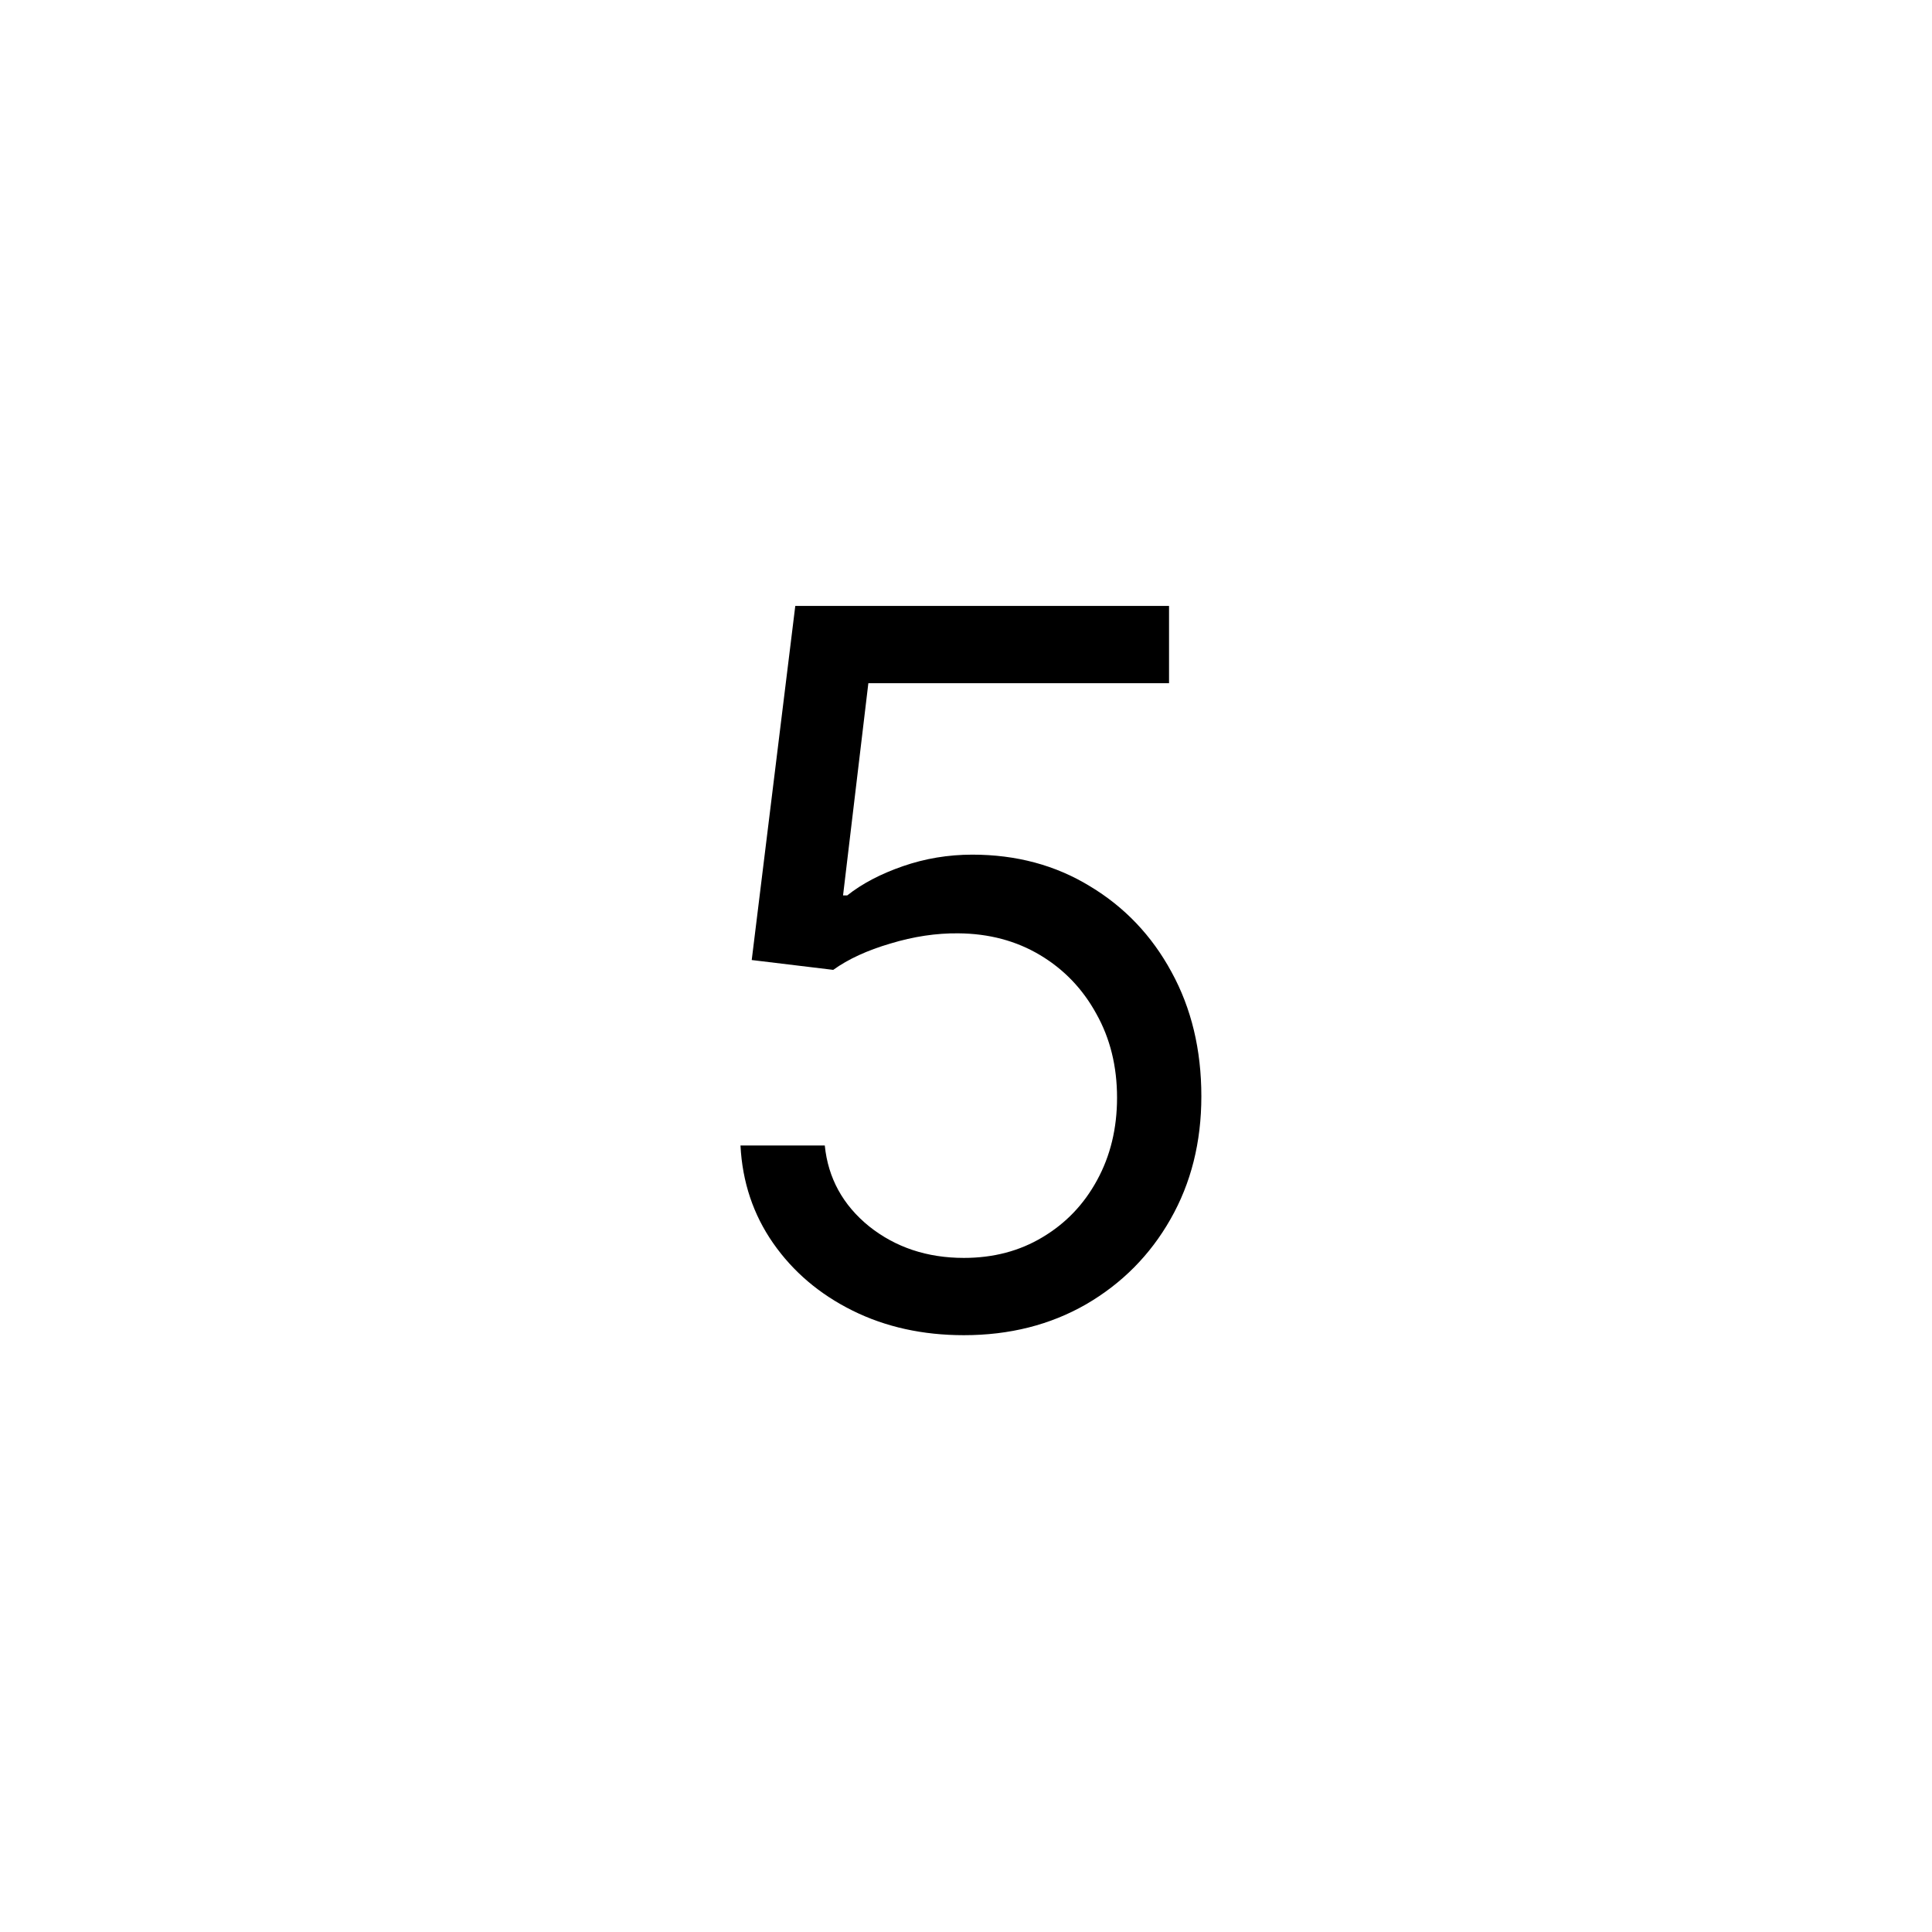 <?xml version="1.0" encoding="UTF-8"?> <svg xmlns="http://www.w3.org/2000/svg" width="500" height="500" viewBox="0 0 500 500" fill="none"><path d="M249.455 345.545C238.788 345.545 229.182 343.424 220.636 339.182C212.091 334.939 205.242 329.121 200.091 321.727C194.939 314.333 192.121 305.909 191.636 296.455H213.455C214.303 304.879 218.121 311.848 224.909 317.364C231.758 322.818 239.939 325.545 249.455 325.545C257.091 325.545 263.879 323.758 269.818 320.182C275.818 316.606 280.515 311.697 283.909 305.455C287.364 299.152 289.091 292.03 289.091 284.091C289.091 275.97 287.303 268.727 283.727 262.364C280.212 255.939 275.364 250.879 269.182 247.182C263 243.485 255.939 241.606 248 241.545C242.303 241.485 236.455 242.364 230.455 244.182C224.455 245.939 219.515 248.212 215.636 251L194.545 248.455L205.818 156.818H302.545V176.818H224.727L218.182 231.727H219.273C223.091 228.697 227.879 226.182 233.636 224.182C239.394 222.182 245.394 221.182 251.636 221.182C263.03 221.182 273.182 223.909 282.091 229.364C291.061 234.758 298.091 242.152 303.182 251.545C308.333 260.939 310.909 271.667 310.909 283.727C310.909 295.606 308.242 306.212 302.909 315.545C297.636 324.818 290.364 332.152 281.091 337.545C271.818 342.879 261.273 345.545 249.455 345.545Z" fill="black"></path></svg> 